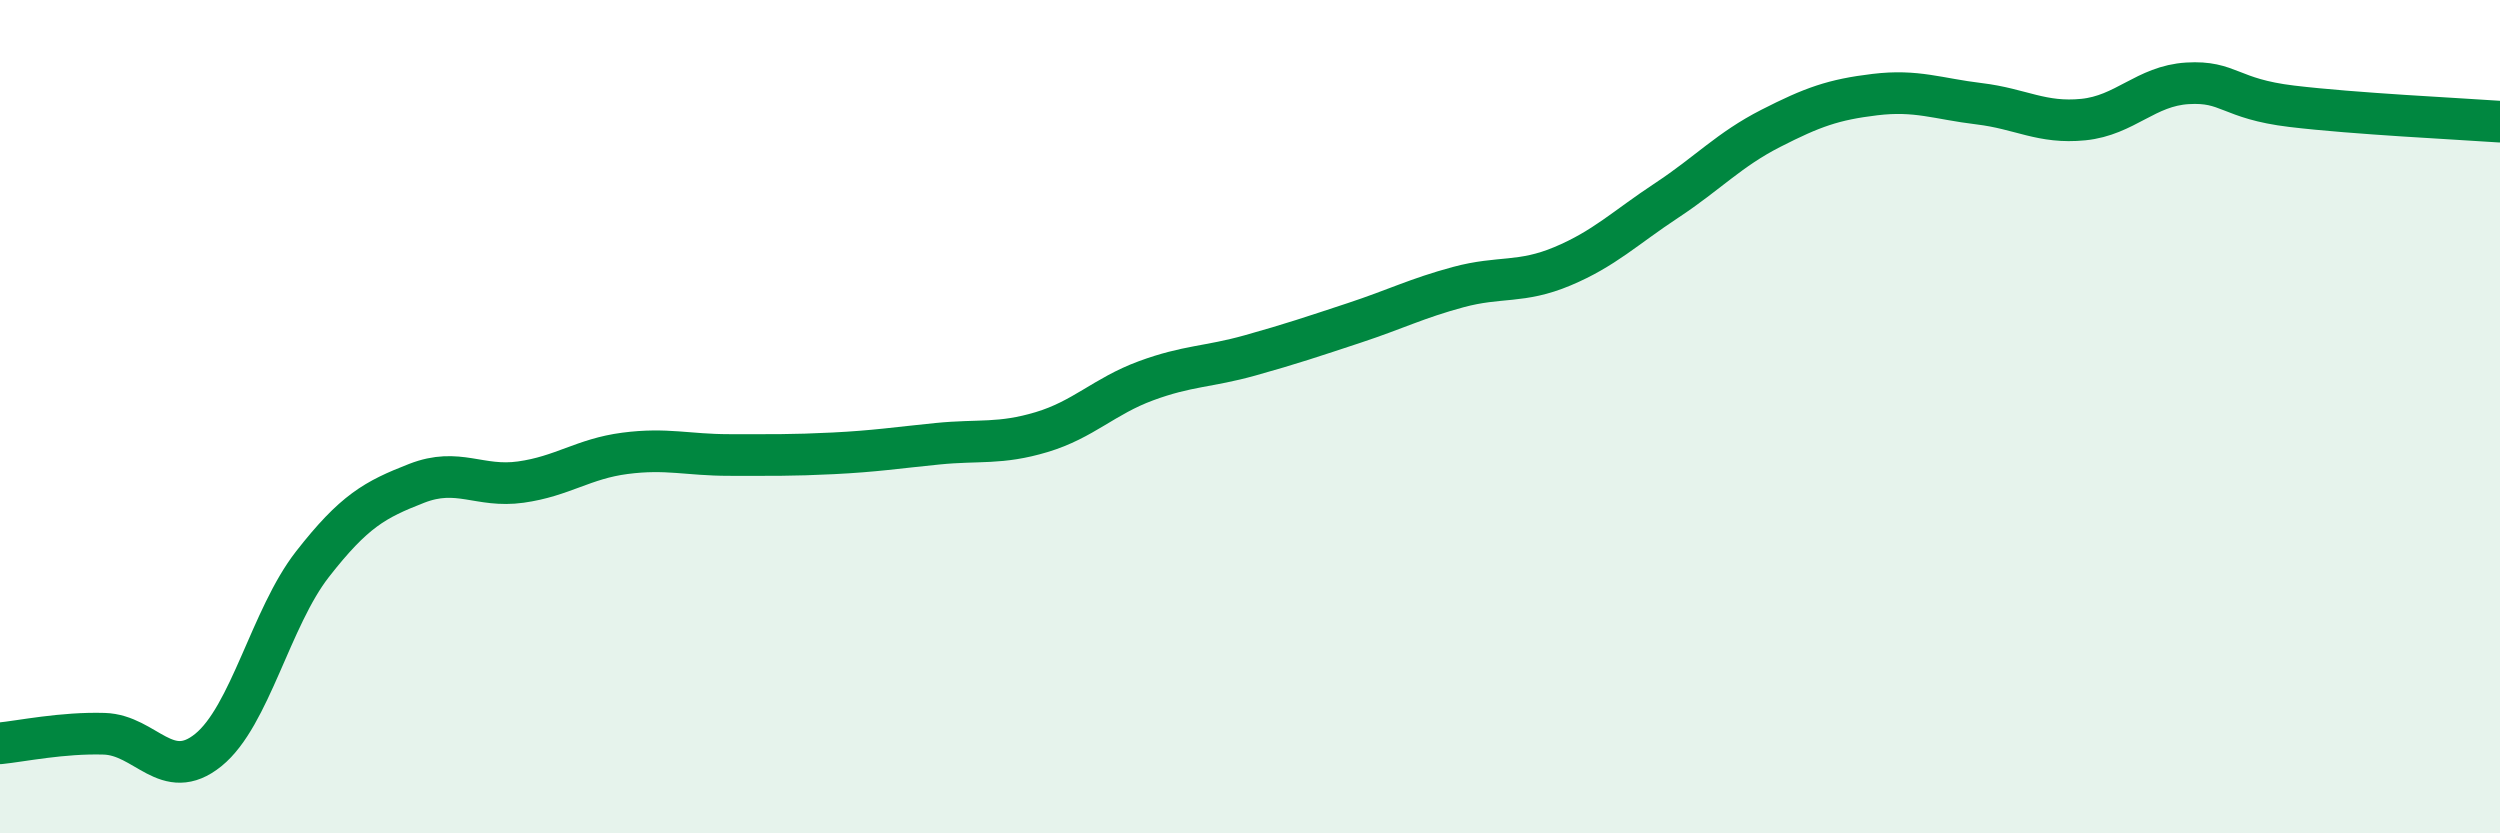 
    <svg width="60" height="20" viewBox="0 0 60 20" xmlns="http://www.w3.org/2000/svg">
      <path
        d="M 0,17.84 C 0.5,17.79 1.5,17.58 2.5,17.61 C 3.5,17.64 4,18.81 5,18 C 6,17.19 6.5,14.82 7.5,13.54 C 8.5,12.26 9,11.99 10,11.6 C 11,11.21 11.5,11.71 12.5,11.57 C 13.5,11.43 14,11.01 15,10.88 C 16,10.75 16.5,10.92 17.5,10.92 C 18.5,10.92 19,10.93 20,10.88 C 21,10.83 21.5,10.75 22.5,10.65 C 23.5,10.55 24,10.67 25,10.37 C 26,10.07 26.5,9.51 27.5,9.14 C 28.5,8.77 29,8.81 30,8.53 C 31,8.25 31.5,8.08 32.5,7.75 C 33.5,7.42 34,7.16 35,6.89 C 36,6.62 36.5,6.81 37.5,6.39 C 38.5,5.97 39,5.47 40,4.81 C 41,4.15 41.5,3.59 42.5,3.08 C 43.5,2.57 44,2.39 45,2.27 C 46,2.15 46.5,2.37 47.5,2.49 C 48.5,2.61 49,2.97 50,2.87 C 51,2.77 51.5,2.06 52.5,2 C 53.5,1.94 53.5,2.37 55,2.55 C 56.5,2.73 59,2.85 60,2.92L60 20L0 20Z"
        fill="#008740"
        opacity="0.1"
        stroke-linecap="round"
        stroke-linejoin="round"
      />
      <path
        d="M 0,17.84 C 0.5,17.79 1.5,17.58 2.5,17.61 C 3.5,17.64 4,18.81 5,18 C 6,17.19 6.5,14.82 7.5,13.54 C 8.5,12.26 9,11.99 10,11.6 C 11,11.21 11.5,11.71 12.5,11.57 C 13.5,11.43 14,11.01 15,10.88 C 16,10.75 16.5,10.92 17.5,10.92 C 18.5,10.92 19,10.93 20,10.88 C 21,10.83 21.5,10.75 22.5,10.65 C 23.5,10.55 24,10.67 25,10.37 C 26,10.07 26.5,9.51 27.5,9.14 C 28.5,8.77 29,8.81 30,8.53 C 31,8.25 31.5,8.08 32.5,7.75 C 33.5,7.42 34,7.16 35,6.89 C 36,6.62 36.5,6.81 37.5,6.39 C 38.5,5.97 39,5.47 40,4.81 C 41,4.15 41.5,3.59 42.5,3.08 C 43.5,2.57 44,2.39 45,2.27 C 46,2.15 46.5,2.37 47.5,2.49 C 48.5,2.61 49,2.97 50,2.87 C 51,2.77 51.5,2.06 52.5,2 C 53.5,1.94 53.5,2.37 55,2.55 C 56.5,2.73 59,2.85 60,2.92"
        stroke="#008740"
        stroke-width="1"
        fill="none"
        stroke-linecap="round"
        stroke-linejoin="round"
      />
    </svg>
  